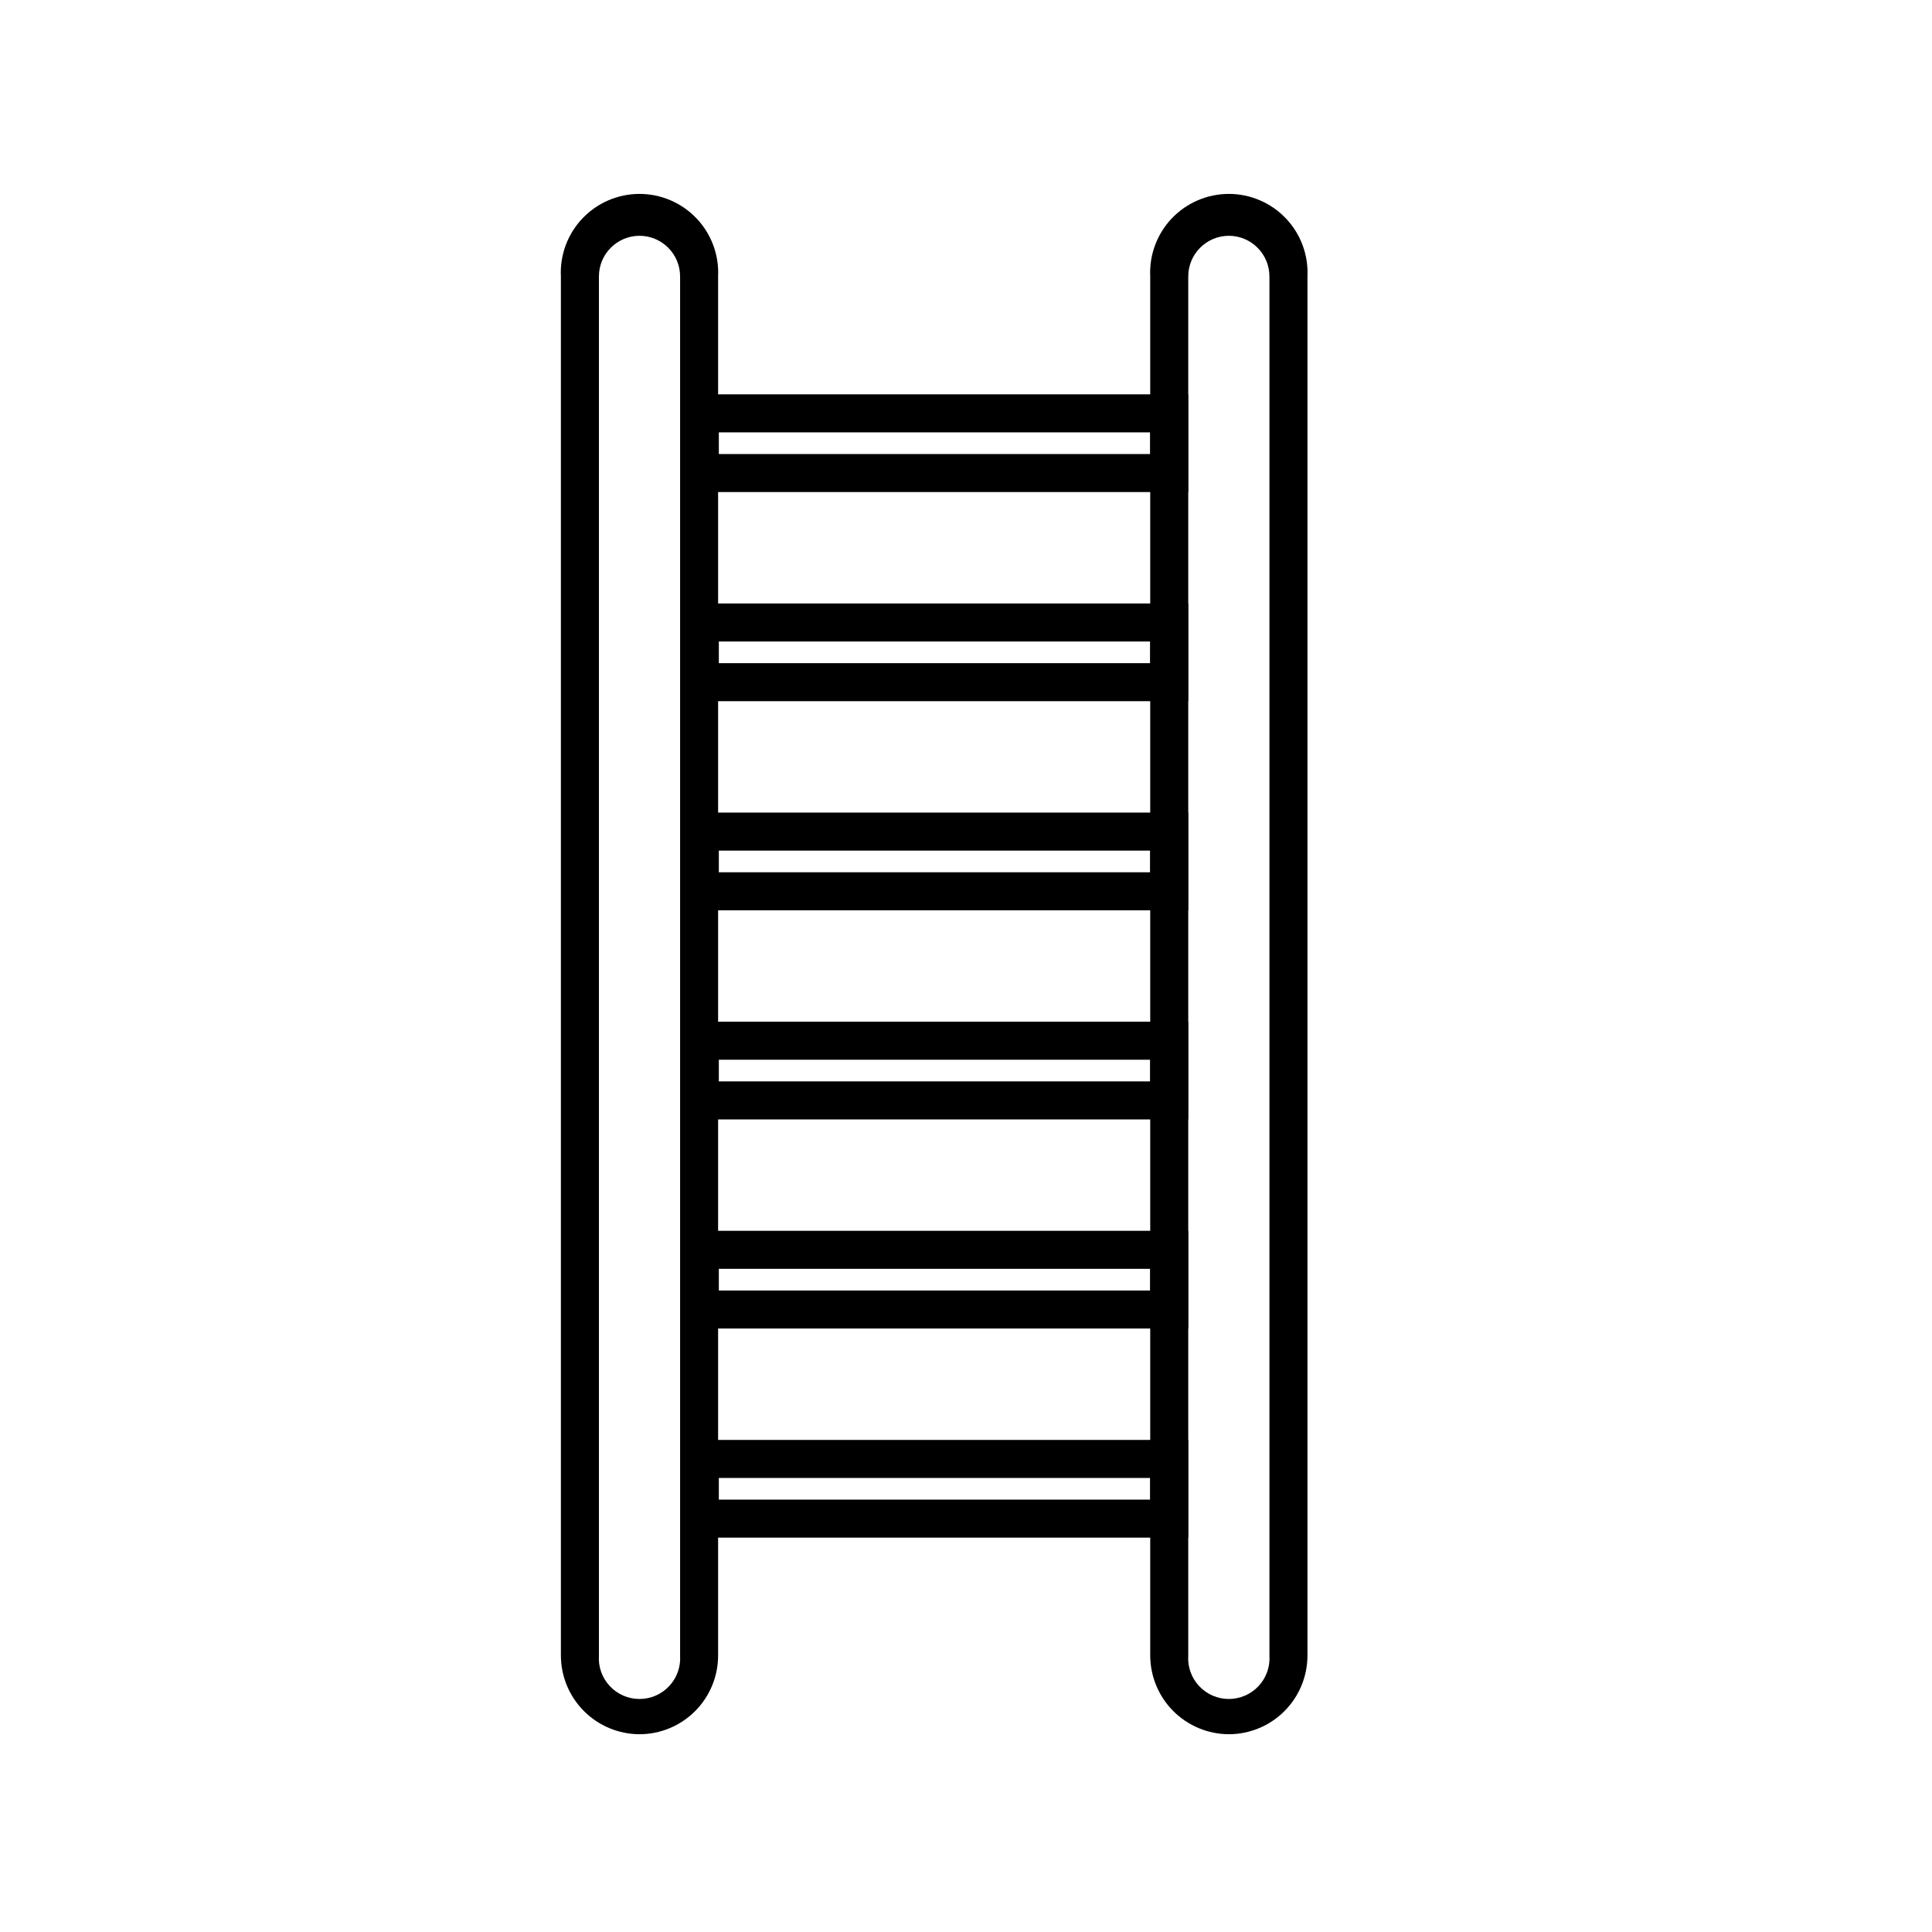<?xml version="1.0" encoding="UTF-8"?>
<!-- Uploaded to: SVG Repo, www.svgrepo.com, Generator: SVG Repo Mixer Tools -->
<svg fill="#000000" width="800px" height="800px" version="1.1" viewBox="144 144 512 512" xmlns="http://www.w3.org/2000/svg">
 <g>
  <path d="m313.5 603.59c-5.531-0.016-10.828-2.219-14.734-6.125-3.91-3.91-6.113-9.207-6.125-14.734v-365.46c-0.281-5.703 1.789-11.27 5.727-15.406 3.938-4.133 9.395-6.477 15.105-6.477s11.172 2.344 15.105 6.477c3.938 4.137 6.008 9.703 5.727 15.406v365.46c0 5.523-2.191 10.82-6.09 14.73-3.902 3.91-9.195 6.113-14.715 6.129zm0-397.1v-0.004c-5.957 0-10.781 4.828-10.781 10.781v365.46c-0.207 2.981 0.836 5.91 2.875 8.094 2.039 2.184 4.891 3.426 7.879 3.426s5.84-1.242 7.879-3.426c2.039-2.184 3.082-5.113 2.879-8.094v-365.46c0-5.934-4.797-10.754-10.73-10.781z"/>
  <path d="m469.68 603.59c-5.527-0.016-10.824-2.219-14.734-6.125-3.91-3.91-6.109-9.207-6.125-14.734v-365.46c-0.277-5.703 1.789-11.27 5.727-15.406 3.938-4.133 9.398-6.477 15.105-6.477 5.711 0 11.172 2.344 15.109 6.477 3.938 4.137 6.004 9.703 5.727 15.406v365.46c0 5.523-2.191 10.82-6.094 14.73-3.898 3.91-9.191 6.113-14.715 6.129zm0-397.1v-0.004c-5.953 0-10.781 4.828-10.781 10.781v365.46c-0.203 2.981 0.836 5.91 2.875 8.094 2.039 2.184 4.894 3.426 7.879 3.426 2.988 0 5.844-1.242 7.883-3.426 2.039-2.184 3.078-5.113 2.875-8.094v-365.46c0-5.934-4.797-10.754-10.73-10.781z"/>
  <path d="m458.89 274.4h-134.47v-25.895h134.47zm-124.39-10.074h114.31v-5.746h-114.31z"/>
  <path d="m458.89 329.82h-134.47v-25.895h134.47zm-124.39-10.074h114.31v-5.742h-114.31z"/>
  <path d="m458.89 385.24h-134.47v-25.898h134.47zm-124.39-10.078h114.31v-5.742h-114.31z"/>
  <path d="m458.89 440.66h-134.47v-25.895h134.47zm-124.39-10.078h114.31v-5.742h-114.31z"/>
  <path d="m458.89 496.07h-134.47v-25.895h134.47zm-124.39-10.074h114.31v-5.746h-114.31z"/>
  <path d="m458.89 551.49h-134.47v-25.895h134.47zm-124.39-10.074h114.31v-5.742h-114.31z"/>
 </g>
</svg>